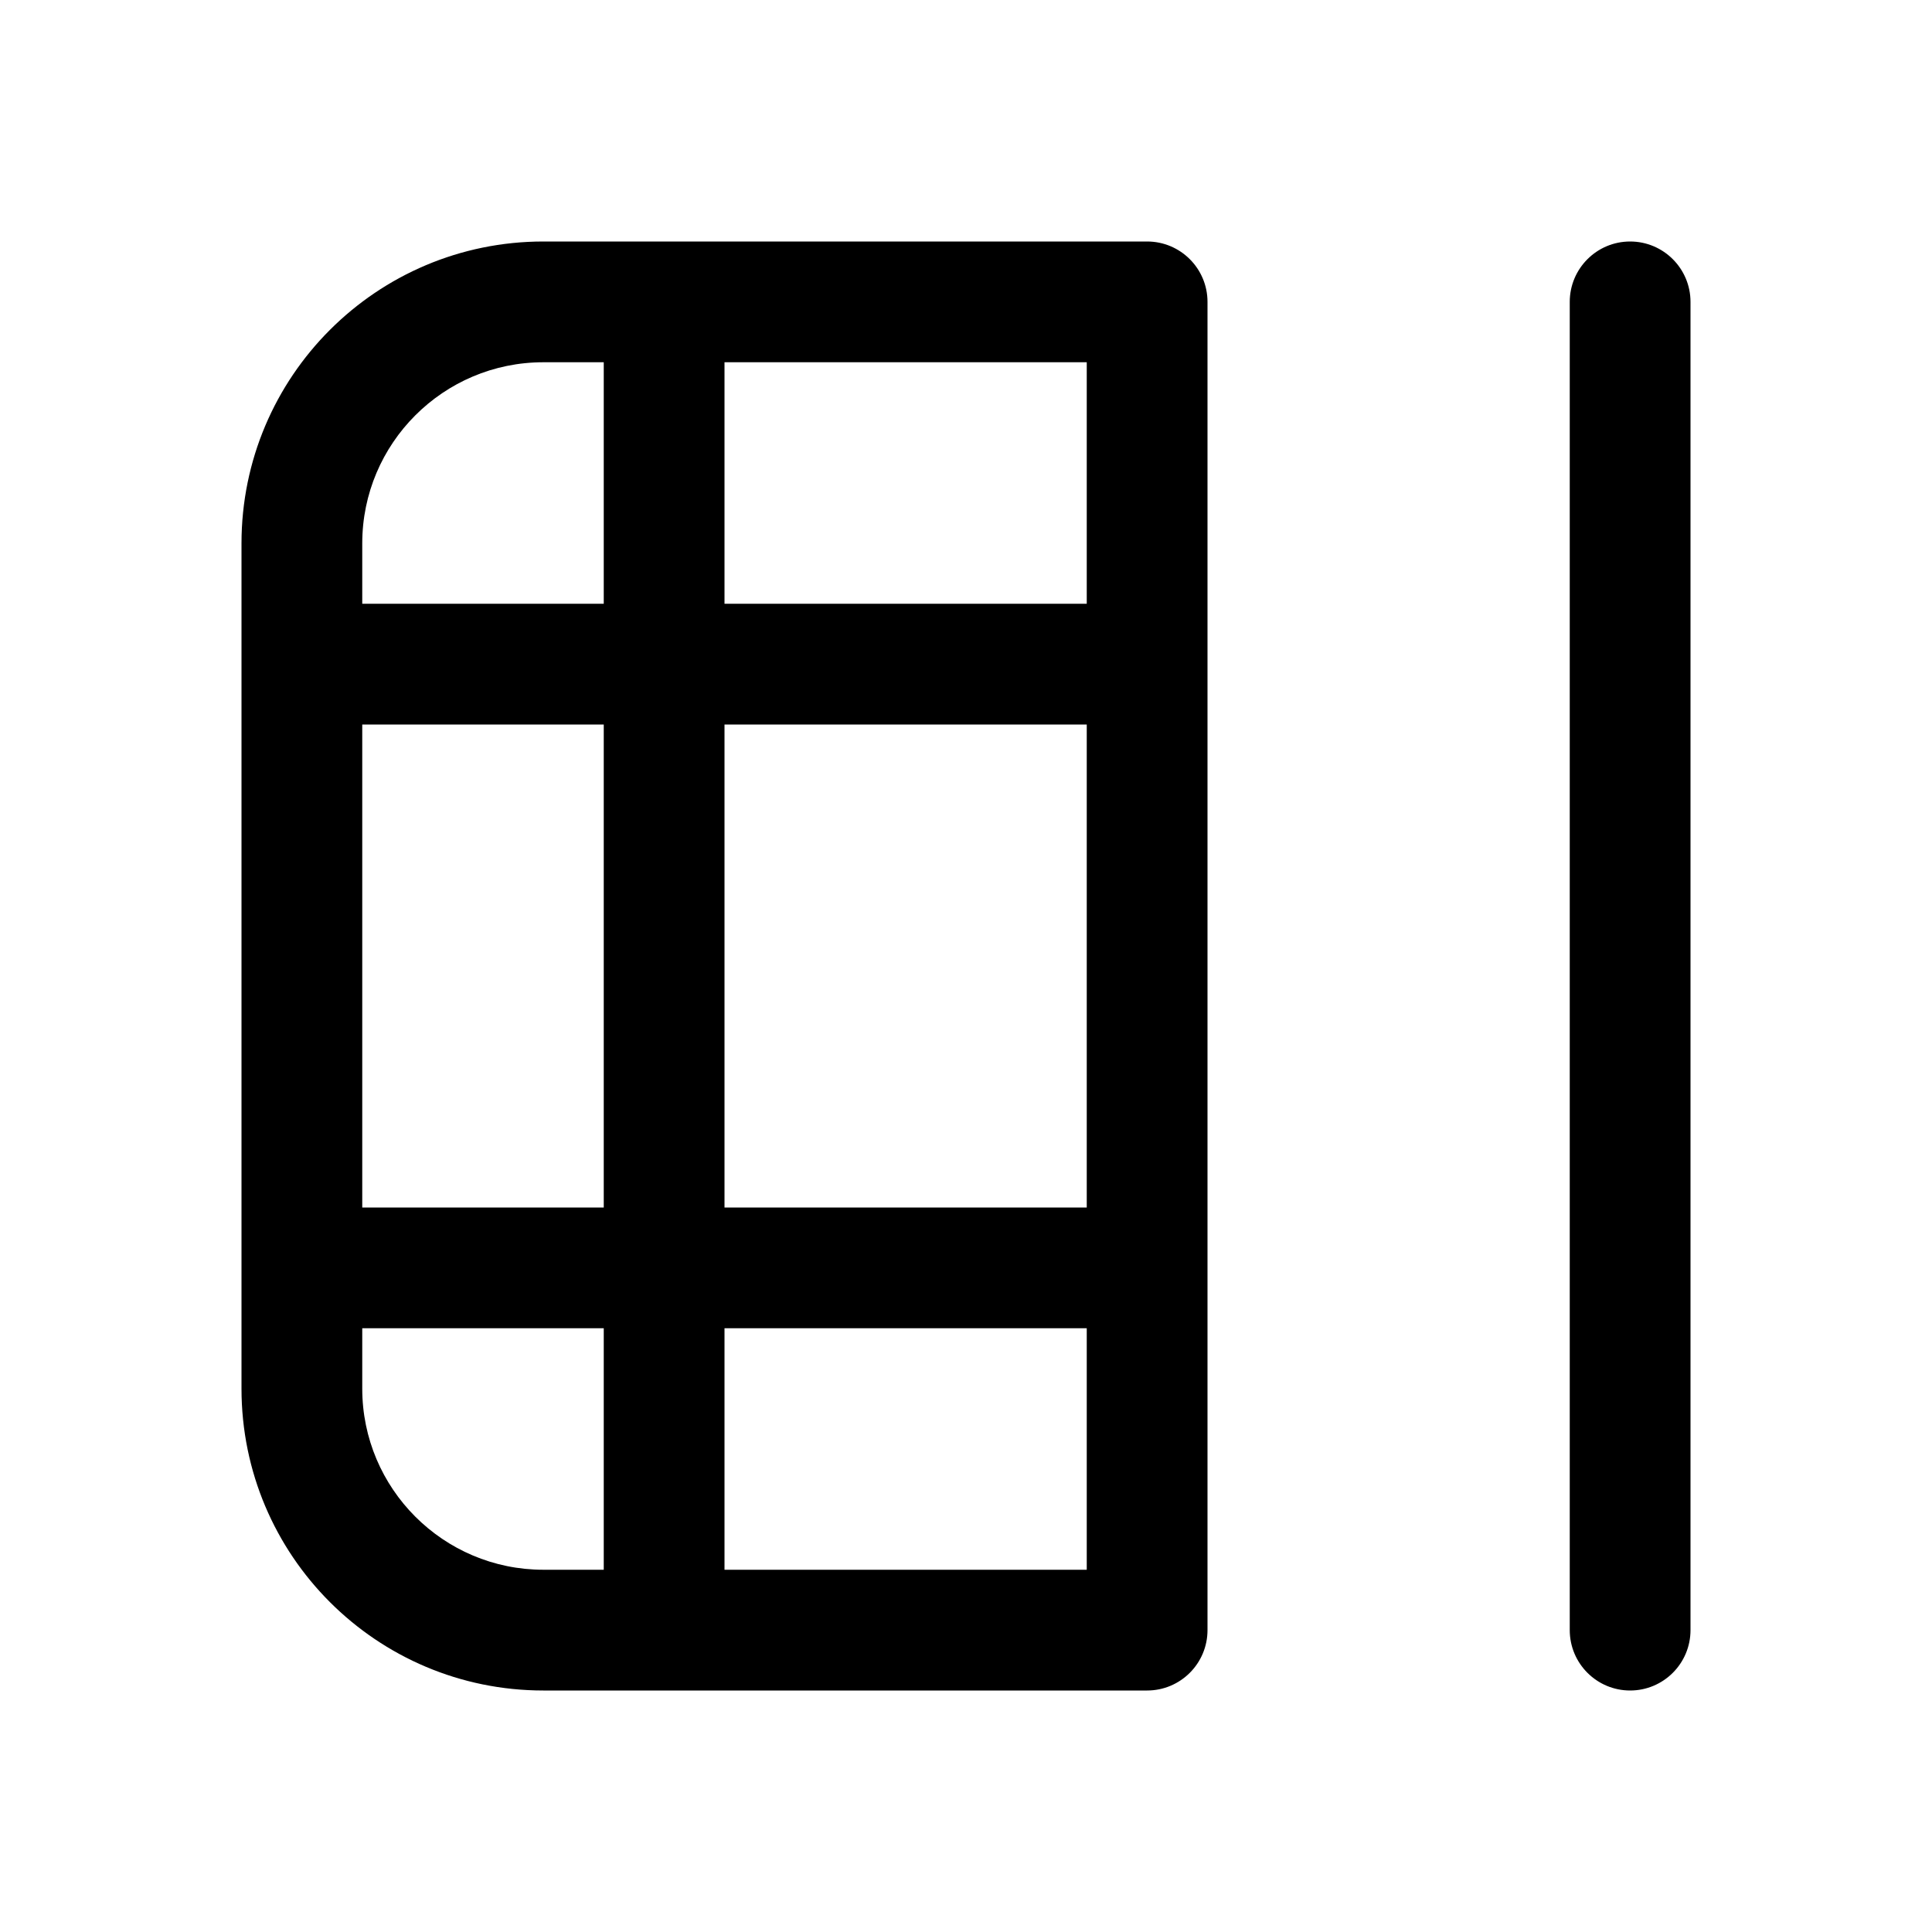 <svg xmlns="http://www.w3.org/2000/svg" viewBox="0 0 16 16" fill="none"><path d="M14 2.5C14 2.224 13.776 2 13.5 2C13.224 2 13 2.224 13 2.5V13.5C13 13.776 13.224 14 13.5 14C13.776 14 14 13.776 14 13.5V2.5ZM2 11.5C2 12.881 3.119 14 4.5 14H9.5C9.776 14 10 13.776 10 13.5V2.5C10 2.224 9.776 2 9.5 2L4.5 2C3.119 2 2 3.119 2 4.5L2 11.5ZM9 3V5L6 5V3L9 3ZM9 6L9 10L6 10L6 6H9ZM9 11V13H6V11H9ZM3 10L3 6L5 6L5 10L3 10ZM3 5L3 4.5C3 3.672 3.672 3 4.5 3H5L5 5H3ZM3 11H5V13H4.5C3.672 13 3 12.328 3 11.5V11Z" fill="currentColor"/></svg>